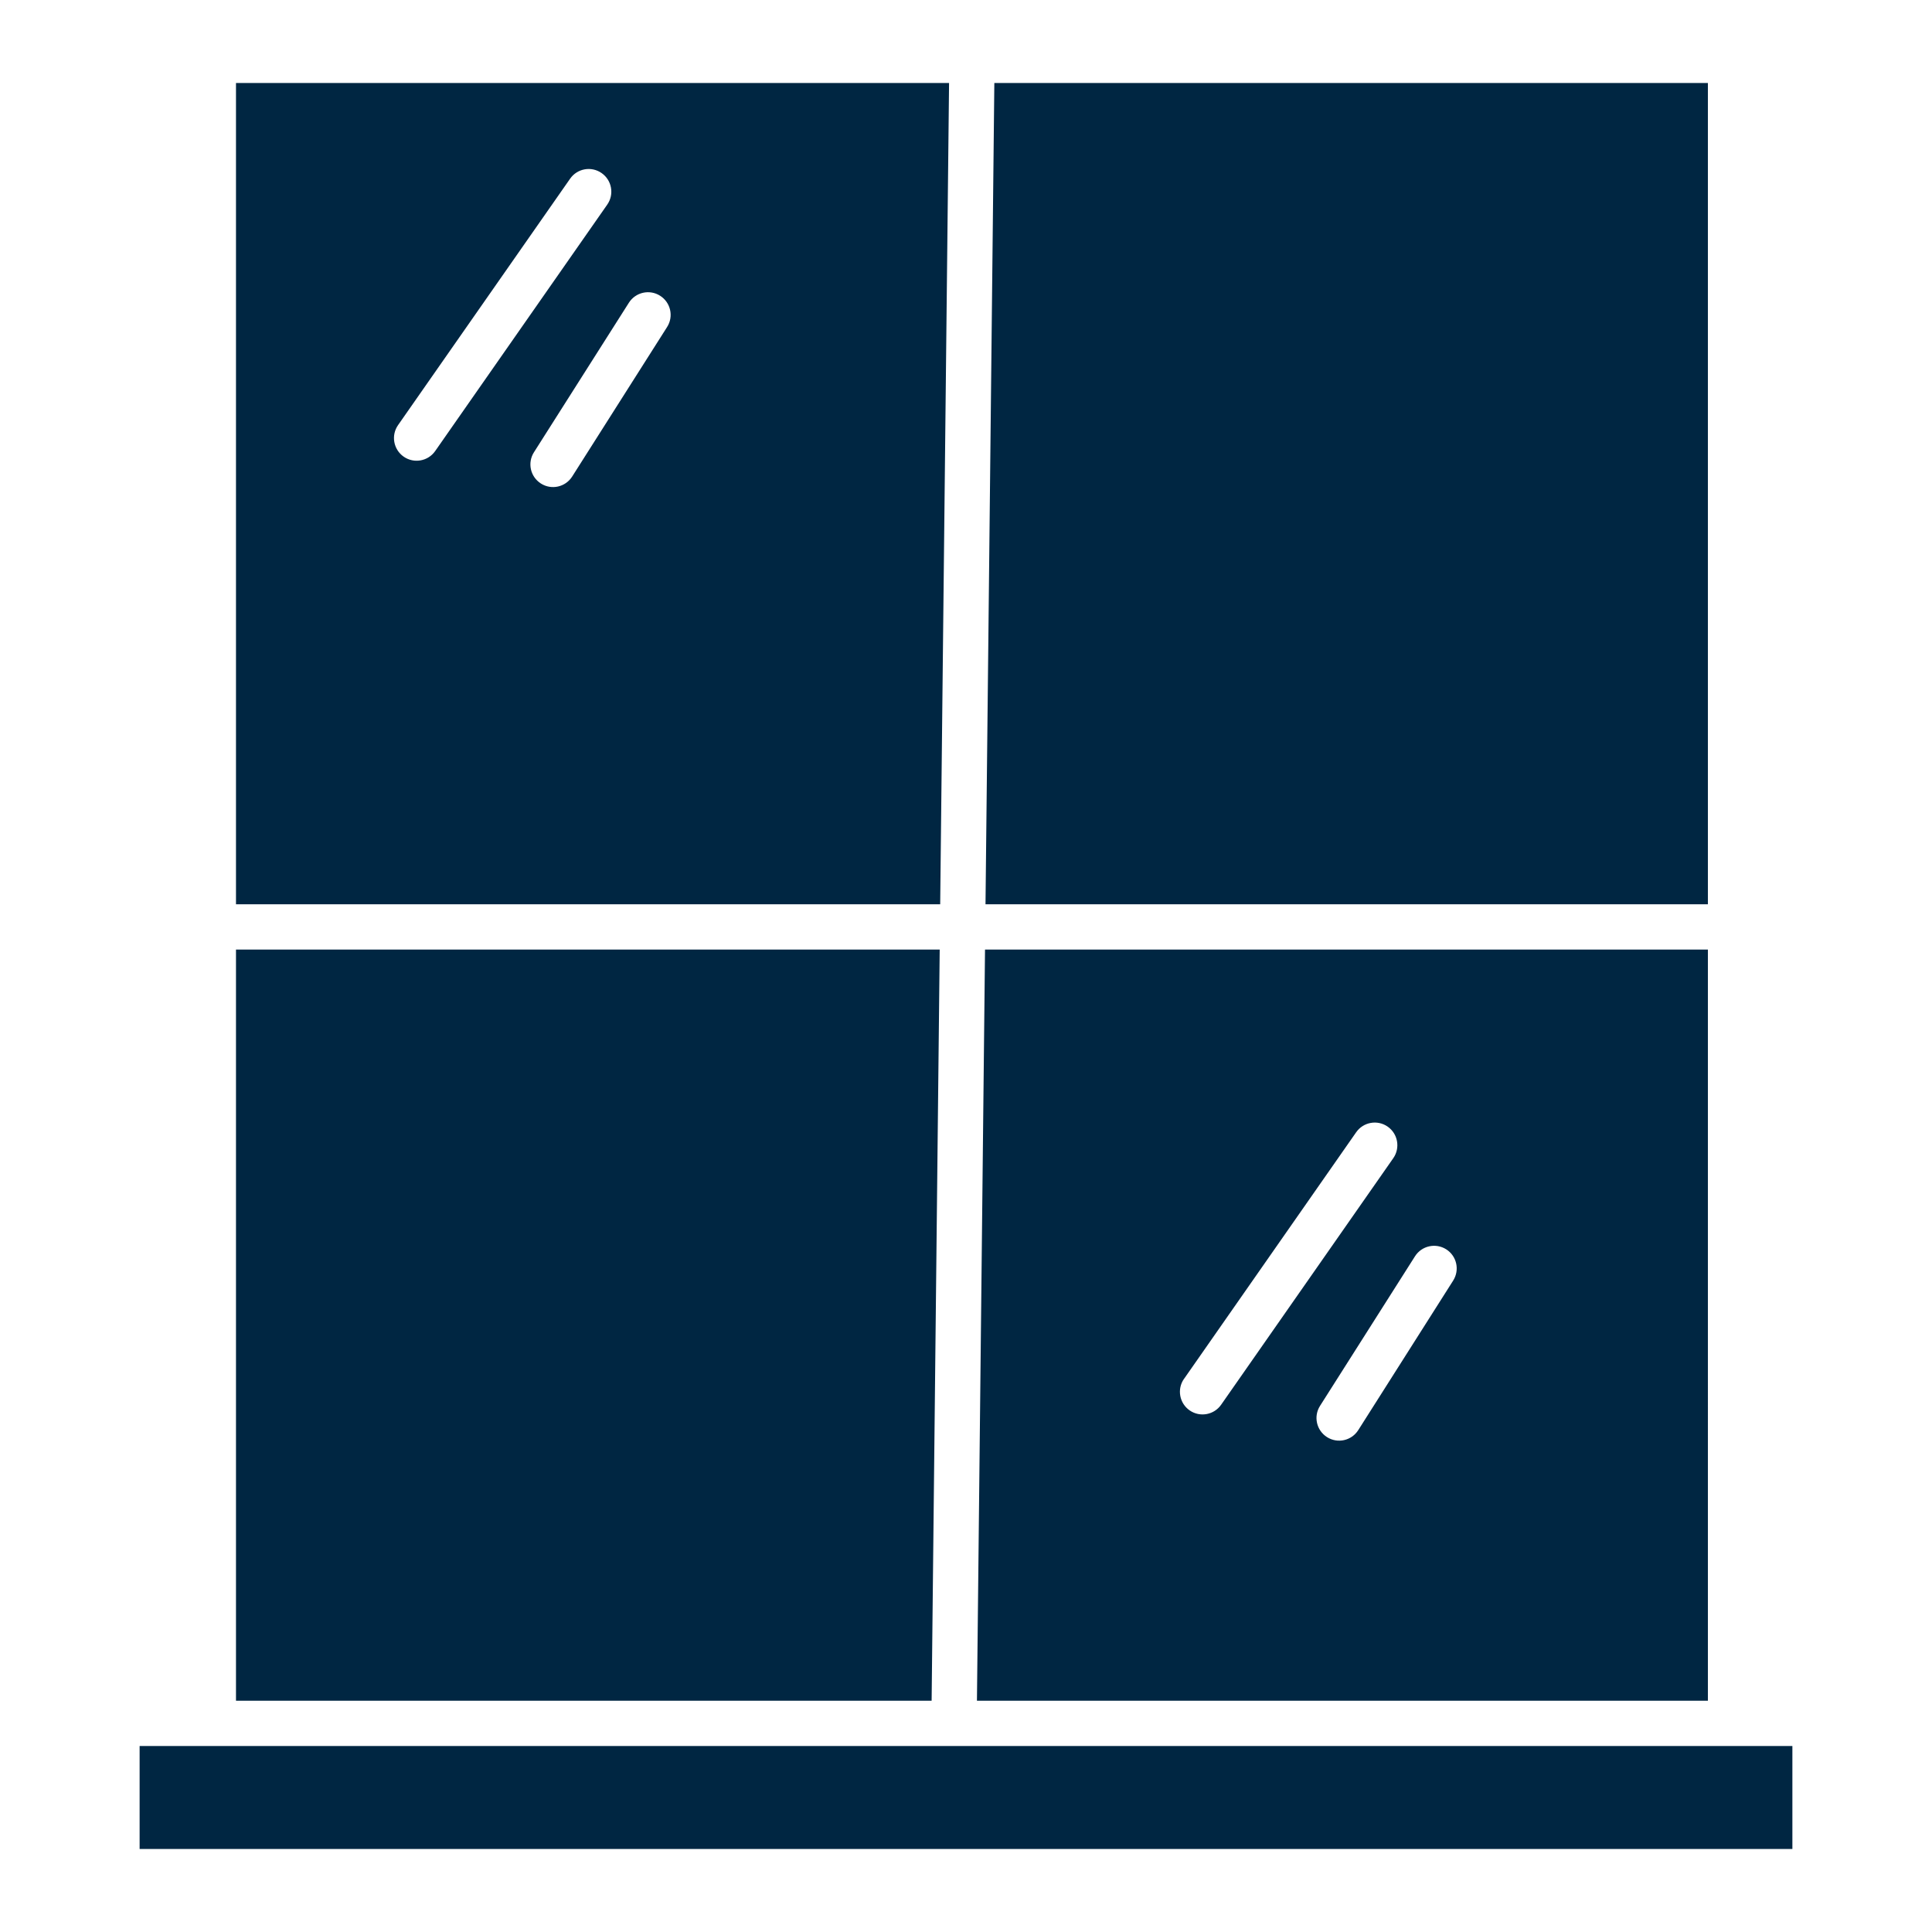 <?xml version="1.0" encoding="utf-8"?>
<!-- Generator: Adobe Illustrator 25.2.0, SVG Export Plug-In . SVG Version: 6.00 Build 0)  -->
<svg version="1.1" id="Layer_1" xmlns="http://www.w3.org/2000/svg" xmlns:xlink="http://www.w3.org/1999/xlink" x="0px" y="0px"
	 viewBox="0 0 512 512" style="enable-background:new 0 0 512 512;" xml:space="preserve">
<style type="text/css">
	.st0{fill:#002642;}
</style>
<path class="st0" d="M258.9,450.71h193.71V251.64H261.04L258.9,450.71z M383.26,331.08c2.8,1.78,3.62,5.48,1.85,8.28L359.95,379
	c-1.78,2.8-5.48,3.63-8.28,1.85c-2.8-1.78-3.63-5.48-1.85-8.28l0,0l25.16-39.63C376.75,330.14,380.46,329.31,383.26,331.08
	C383.26,331.08,383.26,331.08,383.26,331.08z M313.81,365.37l45.59-65.31c1.9-2.72,5.64-3.38,8.35-1.49s3.38,5.64,1.49,8.35
	l-45.6,65.31c-1.87,2.73-5.61,3.43-8.34,1.56c-2.73-1.87-3.43-5.61-1.56-8.34C313.77,365.43,313.79,365.4,313.81,365.37
	L313.81,365.37z"/>
<path class="st0" d="M452.61,22h-189.1l-2.34,217.64h191.44V22z"/>
<path class="st0" d="M62.54,450.71h184.35l2.14-199.07H62.54L62.54,450.71z"/>
<path class="st0" d="M62.54,239.64h186.62L251.51,22H62.54L62.54,239.64z M174.94,78.38c2.8,1.78,3.63,5.48,1.85,8.28l-25.16,39.63
	c-1.78,2.8-5.48,3.63-8.28,1.85c-2.8-1.78-3.63-5.48-1.85-8.28l25.16-39.63C168.44,77.43,172.14,76.6,174.94,78.38L174.94,78.38z
	 M105.49,112.66l45.6-65.31c1.9-2.72,5.64-3.38,8.35-1.48c2.72,1.9,3.38,5.64,1.49,8.35l-45.6,65.31c-1.9,2.72-5.64,3.38-8.35,1.49
	C104.26,119.12,103.59,115.38,105.49,112.66C105.49,112.66,105.49,112.66,105.49,112.66z"/>
<path class="st0" d="M252.77,462.71H37V490h438v-27.29H252.83H252.77z"/>
</svg>
